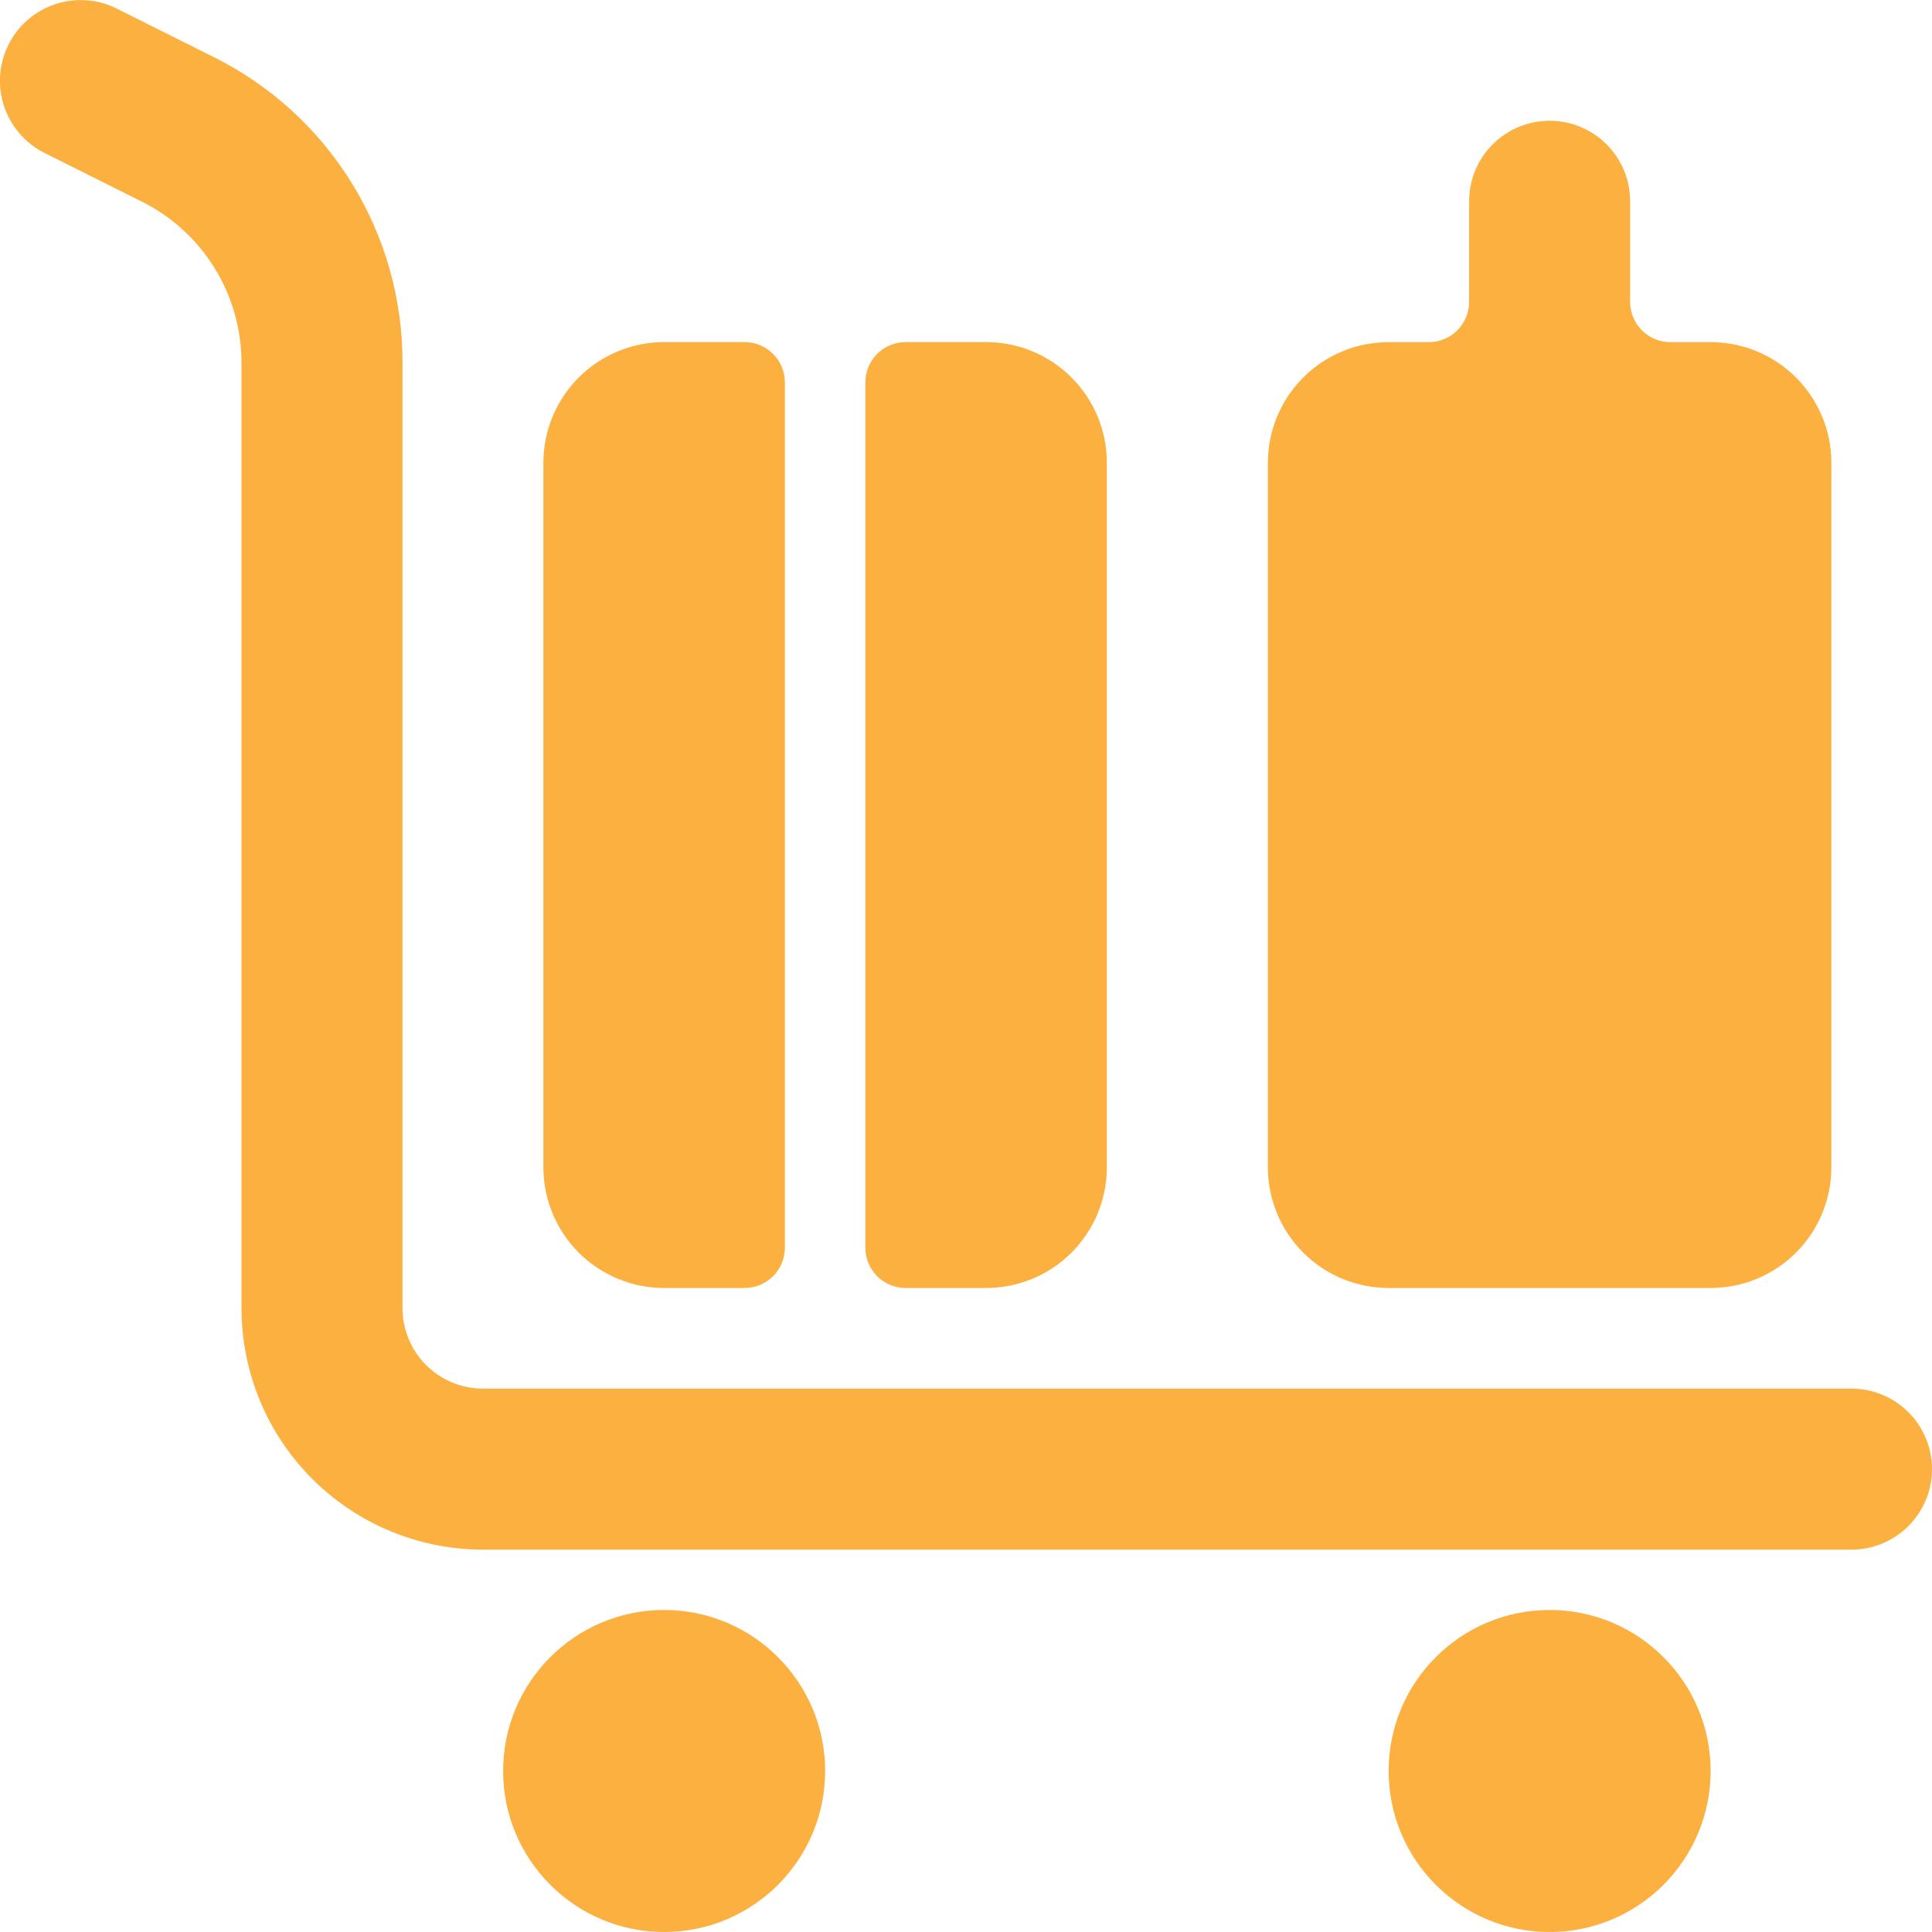 <svg width="56" height="56" viewBox="0 0 56 56" fill="none" xmlns="http://www.w3.org/2000/svg">
<path d="M19.25 56C21.827 56 23.917 53.91 23.917 51.333C23.917 48.756 21.827 46.666 19.25 46.666C16.673 46.666 14.583 48.756 14.583 51.333C14.583 53.91 16.673 56 19.25 56Z" fill="#FBB040"/>
<path d="M44.917 56C47.494 56 49.583 53.91 49.583 51.333C49.583 48.756 47.494 46.666 44.917 46.666C42.339 46.666 40.25 48.756 40.25 51.333C40.25 53.91 42.339 56 44.917 56Z" fill="#FBB040"/>
<path d="M53.667 40.25H14C13.381 40.25 12.788 40.004 12.35 39.567C11.912 39.129 11.667 38.535 11.667 37.917V10.519C11.672 8.676 11.162 6.868 10.193 5.301C9.225 3.733 7.836 2.469 6.186 1.65L3.386 0.25C2.831 -0.028 2.188 -0.074 1.6 0.122C1.011 0.317 0.524 0.739 0.246 1.294C-0.032 1.849 -0.078 2.491 0.118 3.08C0.314 3.669 0.735 4.155 1.29 4.433L4.09 5.833C4.964 6.265 5.7 6.932 6.214 7.761C6.728 8.589 7.001 9.544 7 10.519V37.917C7 39.773 7.737 41.554 9.05 42.866C10.363 44.179 12.143 44.917 14 44.917H53.667C54.285 44.917 54.879 44.671 55.316 44.233C55.754 43.796 56 43.202 56 42.583C56 41.965 55.754 41.371 55.316 40.933C54.879 40.496 54.285 40.25 53.667 40.25Z" fill="#FBB040"/>
<path d="M40.25 37.333H49.583C50.512 37.333 51.402 36.965 52.058 36.308C52.715 35.652 53.083 34.762 53.083 33.833V13.417C53.083 12.488 52.715 11.598 52.058 10.942C51.402 10.285 50.512 9.917 49.583 9.917H48.417C48.107 9.917 47.81 9.794 47.592 9.575C47.373 9.356 47.25 9.059 47.25 8.75V5.833C47.25 5.214 47.004 4.621 46.567 4.183C46.129 3.746 45.535 3.5 44.917 3.5C44.298 3.5 43.704 3.746 43.267 4.183C42.829 4.621 42.583 5.214 42.583 5.833V8.75C42.583 9.059 42.46 9.356 42.242 9.575C42.023 9.794 41.726 9.917 41.417 9.917H40.25C39.322 9.917 38.431 10.285 37.775 10.942C37.119 11.598 36.75 12.488 36.75 13.417V33.833C36.75 34.762 37.119 35.652 37.775 36.308C38.431 36.965 39.322 37.333 40.25 37.333Z" fill="#FBB040"/>
<path d="M19.25 37.333H21.583C21.893 37.333 22.189 37.21 22.408 36.992C22.627 36.773 22.75 36.476 22.75 36.166V11.083C22.75 10.774 22.627 10.477 22.408 10.258C22.189 10.039 21.893 9.916 21.583 9.916H19.25C18.322 9.916 17.431 10.285 16.775 10.942C16.119 11.598 15.75 12.488 15.75 13.416V33.833C15.75 34.761 16.119 35.652 16.775 36.308C17.431 36.964 18.322 37.333 19.25 37.333Z" fill="#FBB040"/>
<path d="M26.25 37.333H28.583C29.512 37.333 30.402 36.964 31.058 36.308C31.715 35.652 32.083 34.761 32.083 33.833V13.416C32.083 12.488 31.715 11.598 31.058 10.942C30.402 10.285 29.512 9.916 28.583 9.916H26.25C25.941 9.916 25.644 10.039 25.425 10.258C25.206 10.477 25.083 10.774 25.083 11.083V36.166C25.083 36.476 25.206 36.773 25.425 36.992C25.644 37.21 25.941 37.333 26.25 37.333Z" fill="#FBB040"/>
</svg>
